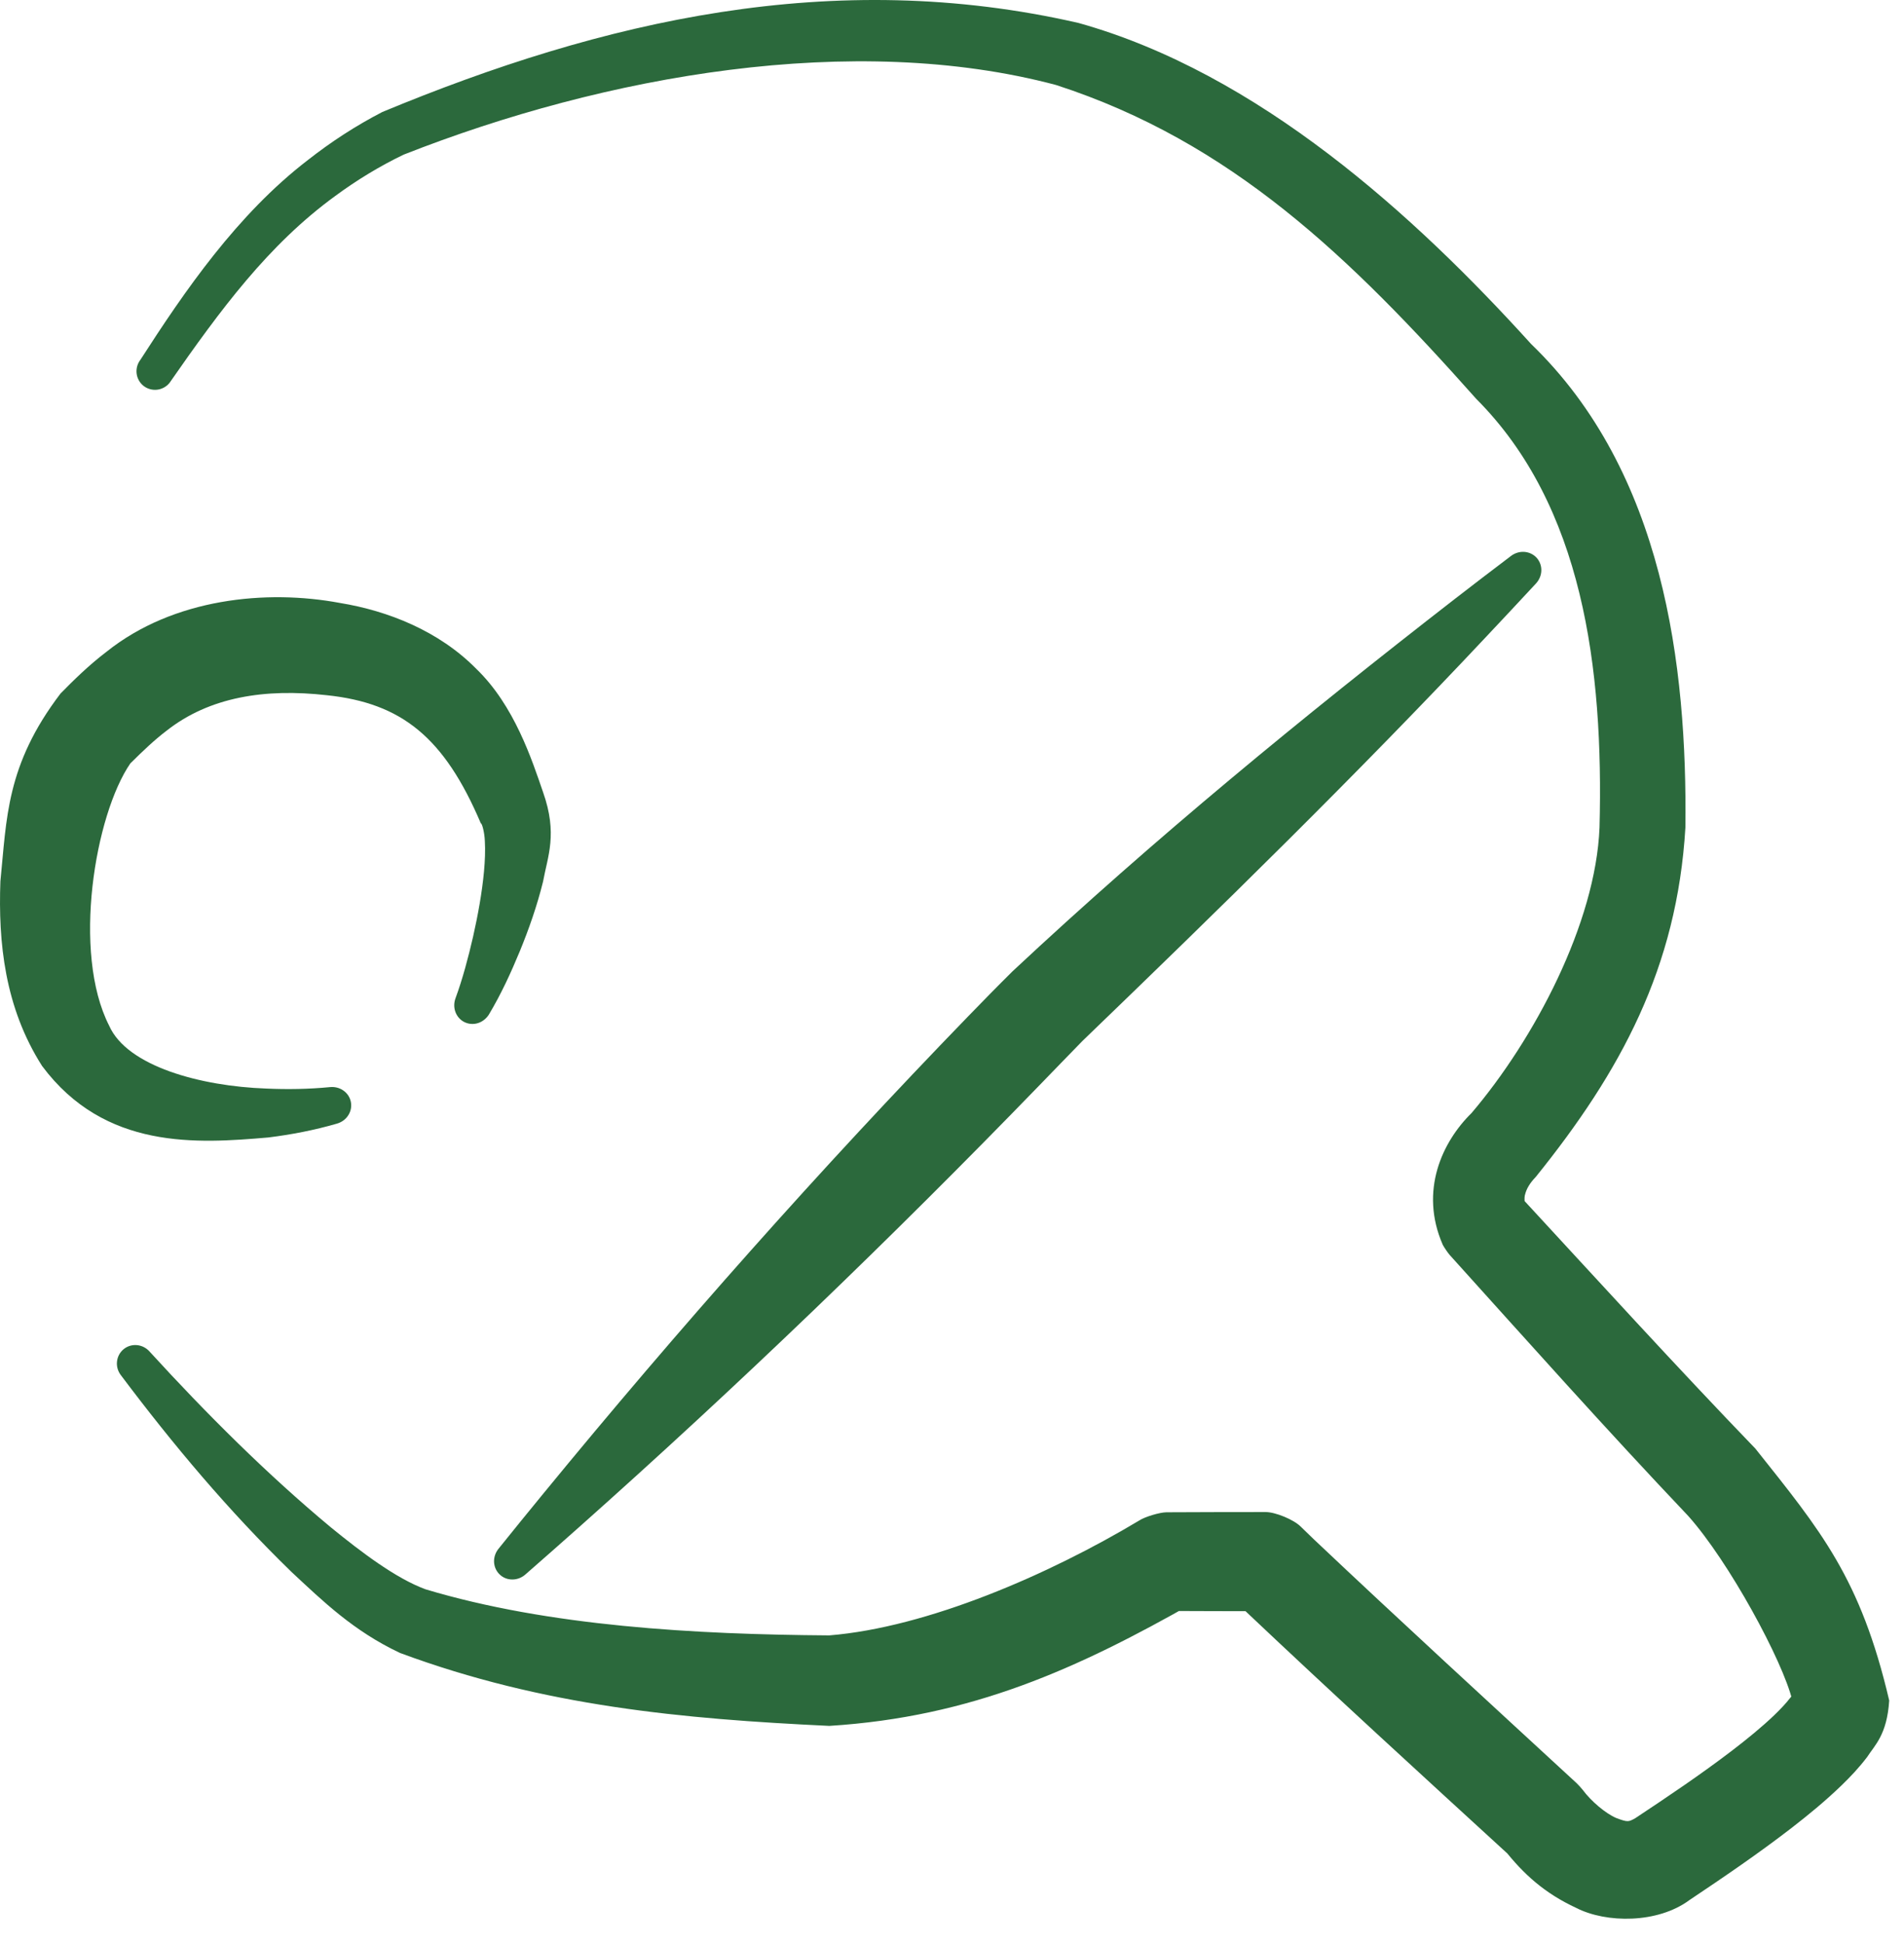 <svg width="48" height="49" viewBox="0 0 48 49" fill="none" xmlns="http://www.w3.org/2000/svg">
<path d="M8.498 28.32C8.613 28.286 8.714 28.214 8.779 28.112C8.845 28.011 8.868 27.889 8.845 27.773C8.822 27.656 8.753 27.553 8.654 27.485C8.555 27.416 8.433 27.388 8.314 27.401C8.314 27.401 8.314 27.401 8.314 27.401C7.788 27.452 7.244 27.461 6.712 27.437C5.058 27.378 3.205 26.876 2.752 25.853C1.809 24.006 2.396 20.536 3.286 19.241C3.615 18.915 3.901 18.644 4.2 18.417C5.279 17.568 6.677 17.346 8.24 17.523C10.13 17.721 11.2 18.588 12.122 20.753C12.148 20.741 12.215 20.973 12.223 21.199C12.237 21.433 12.226 21.695 12.202 21.963C12.152 22.498 12.051 23.055 11.927 23.606C11.806 24.131 11.663 24.672 11.487 25.151C11.444 25.262 11.439 25.387 11.479 25.5C11.519 25.614 11.6 25.708 11.706 25.761C11.812 25.814 11.936 25.823 12.051 25.787C12.166 25.75 12.263 25.671 12.326 25.57C12.326 25.57 12.326 25.57 12.326 25.57C12.639 25.045 12.877 24.524 13.102 23.982C13.333 23.418 13.537 22.84 13.69 22.222C13.807 21.579 14.063 21.02 13.691 19.968C13.408 19.145 12.966 17.783 12.009 16.86C11.064 15.9 9.776 15.395 8.573 15.198C6.721 14.85 4.373 15.078 2.686 16.427C2.242 16.764 1.854 17.146 1.526 17.48C0.149 19.288 0.17 20.632 0.01 22.214C-0.046 23.746 0.116 25.387 1.061 26.868C2.643 28.989 4.971 28.824 6.764 28.67C7.351 28.597 7.93 28.485 8.498 28.32Z" fill="#2B693C"/>
<path d="M3.769 34.064C3.688 33.973 3.575 33.915 3.453 33.904C3.331 33.893 3.211 33.929 3.117 34.006C3.023 34.083 2.963 34.194 2.95 34.316C2.936 34.438 2.971 34.56 3.044 34.657C3.044 34.657 3.044 34.657 3.044 34.657C4.357 36.405 5.754 38.071 7.348 39.62C8.143 40.36 8.908 41.108 10.085 41.663C13.709 43.007 17.211 43.325 20.906 43.501C24.493 43.276 27.166 42.059 30.096 40.395L29.406 40.604C30.24 40.608 31.073 40.61 31.906 40.61L31.023 40.244C31.157 40.378 31.275 40.492 31.401 40.611C33.619 42.709 35.838 44.736 38.066 46.777L37.912 46.606C38.407 47.238 38.943 47.721 39.739 48.09C40.493 48.476 41.791 48.486 42.593 47.89C43.444 47.32 44.312 46.732 45.162 46.076C45.587 45.746 46.011 45.401 46.432 44.994C46.644 44.788 46.855 44.568 47.07 44.287C47.264 43.985 47.572 43.725 47.627 42.861C46.905 39.774 45.898 38.579 44.254 36.513C42.273 34.459 40.249 32.236 38.261 30.084L38.44 30.344C38.458 30.412 38.409 30.203 38.451 30.094C38.484 29.966 38.565 29.821 38.714 29.668C40.859 27.008 42.279 24.389 42.489 20.86C42.536 16.781 41.947 11.898 38.598 8.669C35.66 5.424 31.721 1.844 27.19 0.579C20.997 -0.842 15.183 0.523 9.638 2.823C8.973 3.167 8.347 3.574 7.765 4.031C5.977 5.403 4.65 7.344 3.54 9.068C3.465 9.165 3.43 9.289 3.444 9.411C3.458 9.534 3.52 9.647 3.616 9.724C3.712 9.801 3.835 9.836 3.958 9.823C4.081 9.81 4.194 9.748 4.272 9.653C4.272 9.653 4.272 9.653 4.272 9.653C5.553 7.811 6.768 6.164 8.455 4.937C8.997 4.538 9.572 4.188 10.175 3.898C15.263 1.894 21.526 0.788 26.622 2.142C31.042 3.574 34.039 6.483 37.215 10.052C39.906 12.748 40.429 16.84 40.324 20.86C40.227 23.271 38.68 26.195 37.099 28.053C36.361 28.776 35.776 30.013 36.373 31.377C36.403 31.435 36.507 31.589 36.552 31.637C38.537 33.836 40.469 36.005 42.559 38.208C43.585 39.356 44.943 41.858 45.185 42.861C45.226 42.513 45.226 42.706 45.123 42.805C45.028 42.929 44.885 43.081 44.73 43.23C44.416 43.531 44.044 43.834 43.662 44.126C42.892 44.714 42.067 45.27 41.22 45.831C41.056 45.919 41.041 45.934 40.746 45.823C40.48 45.71 40.114 45.402 39.901 45.114C39.873 45.077 39.781 44.976 39.746 44.944C37.534 42.905 35.299 40.856 33.128 38.804C33.01 38.691 32.893 38.579 32.79 38.477C32.615 38.302 32.154 38.111 31.906 38.111C31.073 38.111 30.24 38.113 29.406 38.117C29.238 38.118 28.856 38.232 28.717 38.326C26.446 39.687 23.38 41.019 20.906 41.22C17.532 41.196 13.835 40.992 10.727 40.058C9.981 39.783 9.119 39.131 8.346 38.501C6.733 37.16 5.206 35.636 3.769 34.064Z" fill="#2B693C"/>
<path d="M12.568 39.036C12.493 39.129 12.451 39.246 12.455 39.367C12.46 39.488 12.51 39.602 12.596 39.684C12.681 39.767 12.797 39.812 12.918 39.811C13.039 39.811 13.155 39.764 13.245 39.685C13.245 39.685 13.245 39.685 13.245 39.685C13.691 39.295 14.139 38.9 14.589 38.5C18.603 34.931 22.473 31.205 26.198 27.361C26.564 26.985 26.936 26.597 27.286 26.24C30.688 22.962 34.19 19.54 37.499 16.015C37.908 15.581 38.314 15.146 38.721 14.708C38.802 14.62 38.853 14.506 38.857 14.385C38.861 14.264 38.819 14.148 38.739 14.059C38.659 13.971 38.547 13.918 38.426 13.91C38.306 13.902 38.187 13.941 38.092 14.013C38.092 14.013 38.092 14.013 38.092 14.013C37.615 14.374 37.142 14.735 36.67 15.101C32.828 18.083 29.131 21.113 25.527 24.481C25.141 24.863 24.775 25.238 24.404 25.62C20.669 29.474 17.106 33.489 13.698 37.645C13.316 38.11 12.94 38.574 12.568 39.036Z" fill="#2B693C"/>
</svg>
